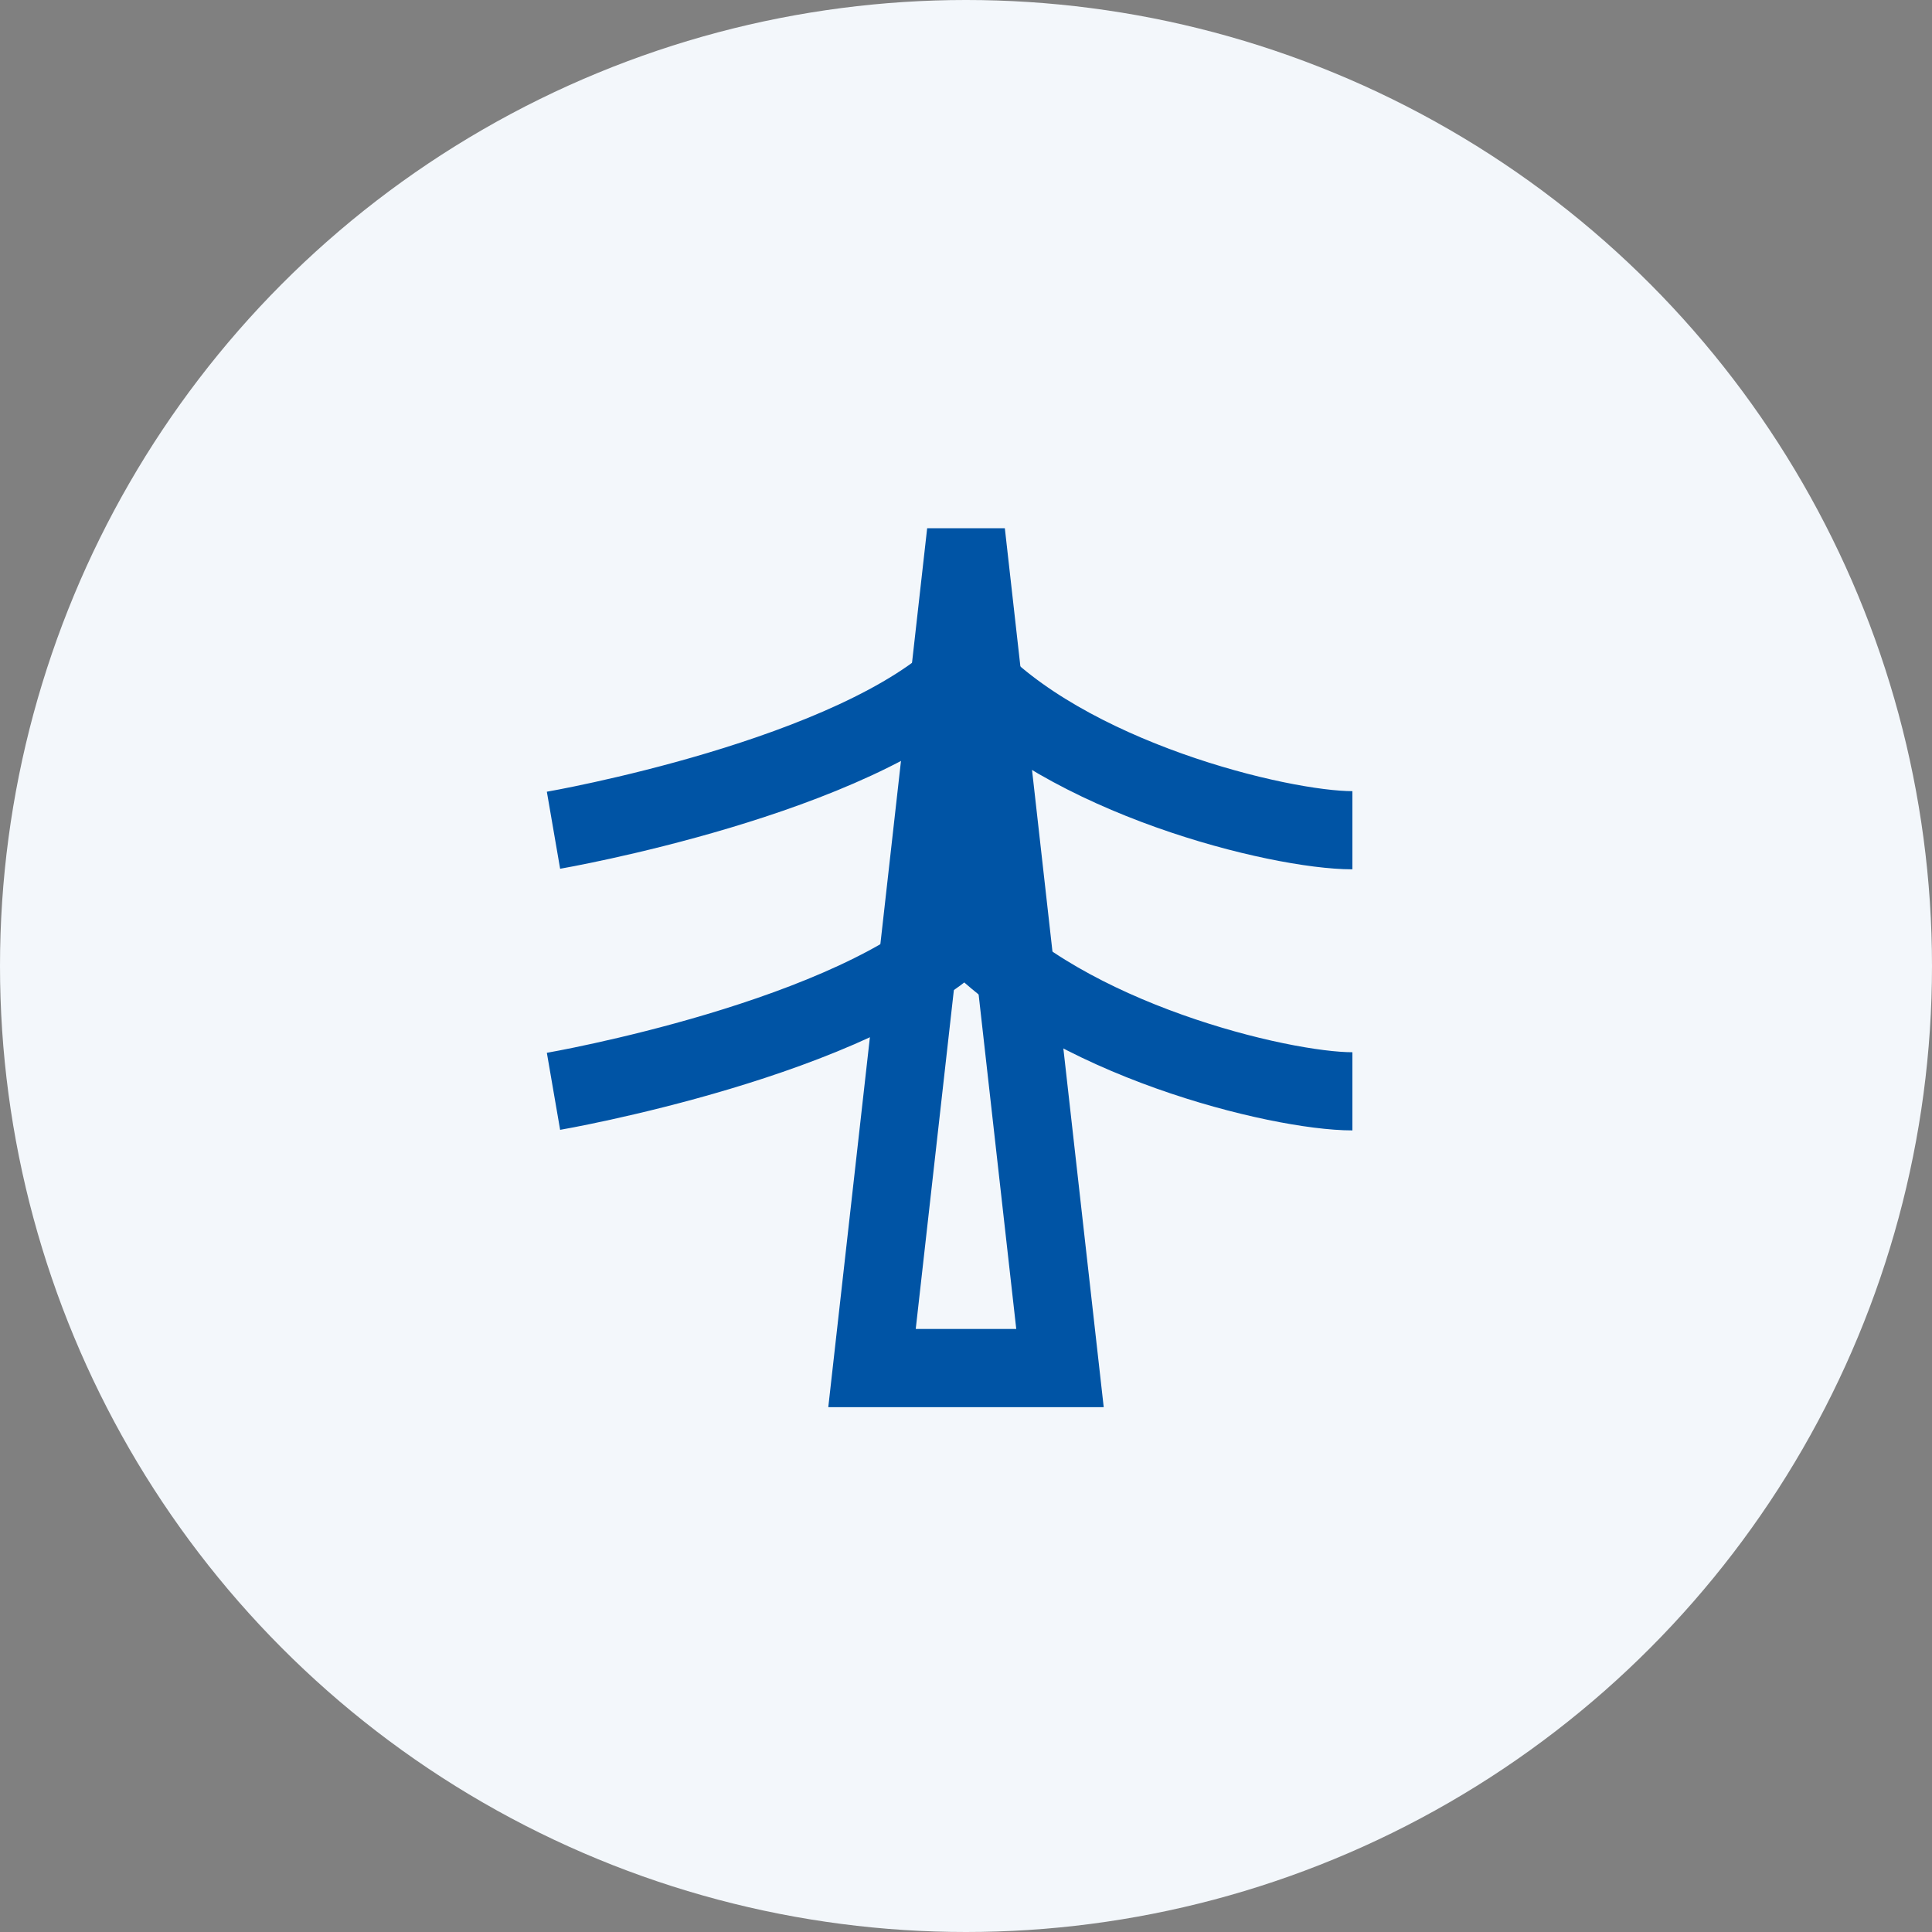 <?xml version="1.0" encoding="utf-8"?>
<!-- Generator: Adobe Illustrator 26.3.1, SVG Export Plug-In . SVG Version: 6.00 Build 0)  -->
<svg version="1.1" id="Laag_1" xmlns="http://www.w3.org/2000/svg" xmlns:xlink="http://www.w3.org/1999/xlink" x="0px" y="0px"
	 viewBox="0 0 37 37" style="enable-background:new 0 0 37 37;" xml:space="preserve">
<rect x="0" y="0" width="37" height="37" fill="#808080" stroke="none"/>
<style type="text/css">
	.st0{fill:#F3F7FB;}
	.st1{fill:none;}
	.st2{fill:none;stroke:#0054A5;stroke-width:1.497;}
</style>
<circle class="st0" cx="18.5" cy="18.5" r="18.5"/>
<line class="st1" x1="18.5" y1="0" x2="18.5" y2="37"/>
<line class="st1" x1="37.1" y1="18.4" x2="0" y2="18.4"/>
<polygon class="st2" points="16.7,26.2 18.5,10.2 18.5,10.2 20.3,26.2 "/>
<path class="st2" d="M10.6,15.9c0,0,5.8-1,7.9-3.1c1.9,2.1,6,3.1,7.4,3.1"/>
<path class="st2" d="M10.6,20.9c0,0,5.8-1,7.9-3.1c1.9,2.1,6,3.1,7.4,3.1"/>
</svg>
